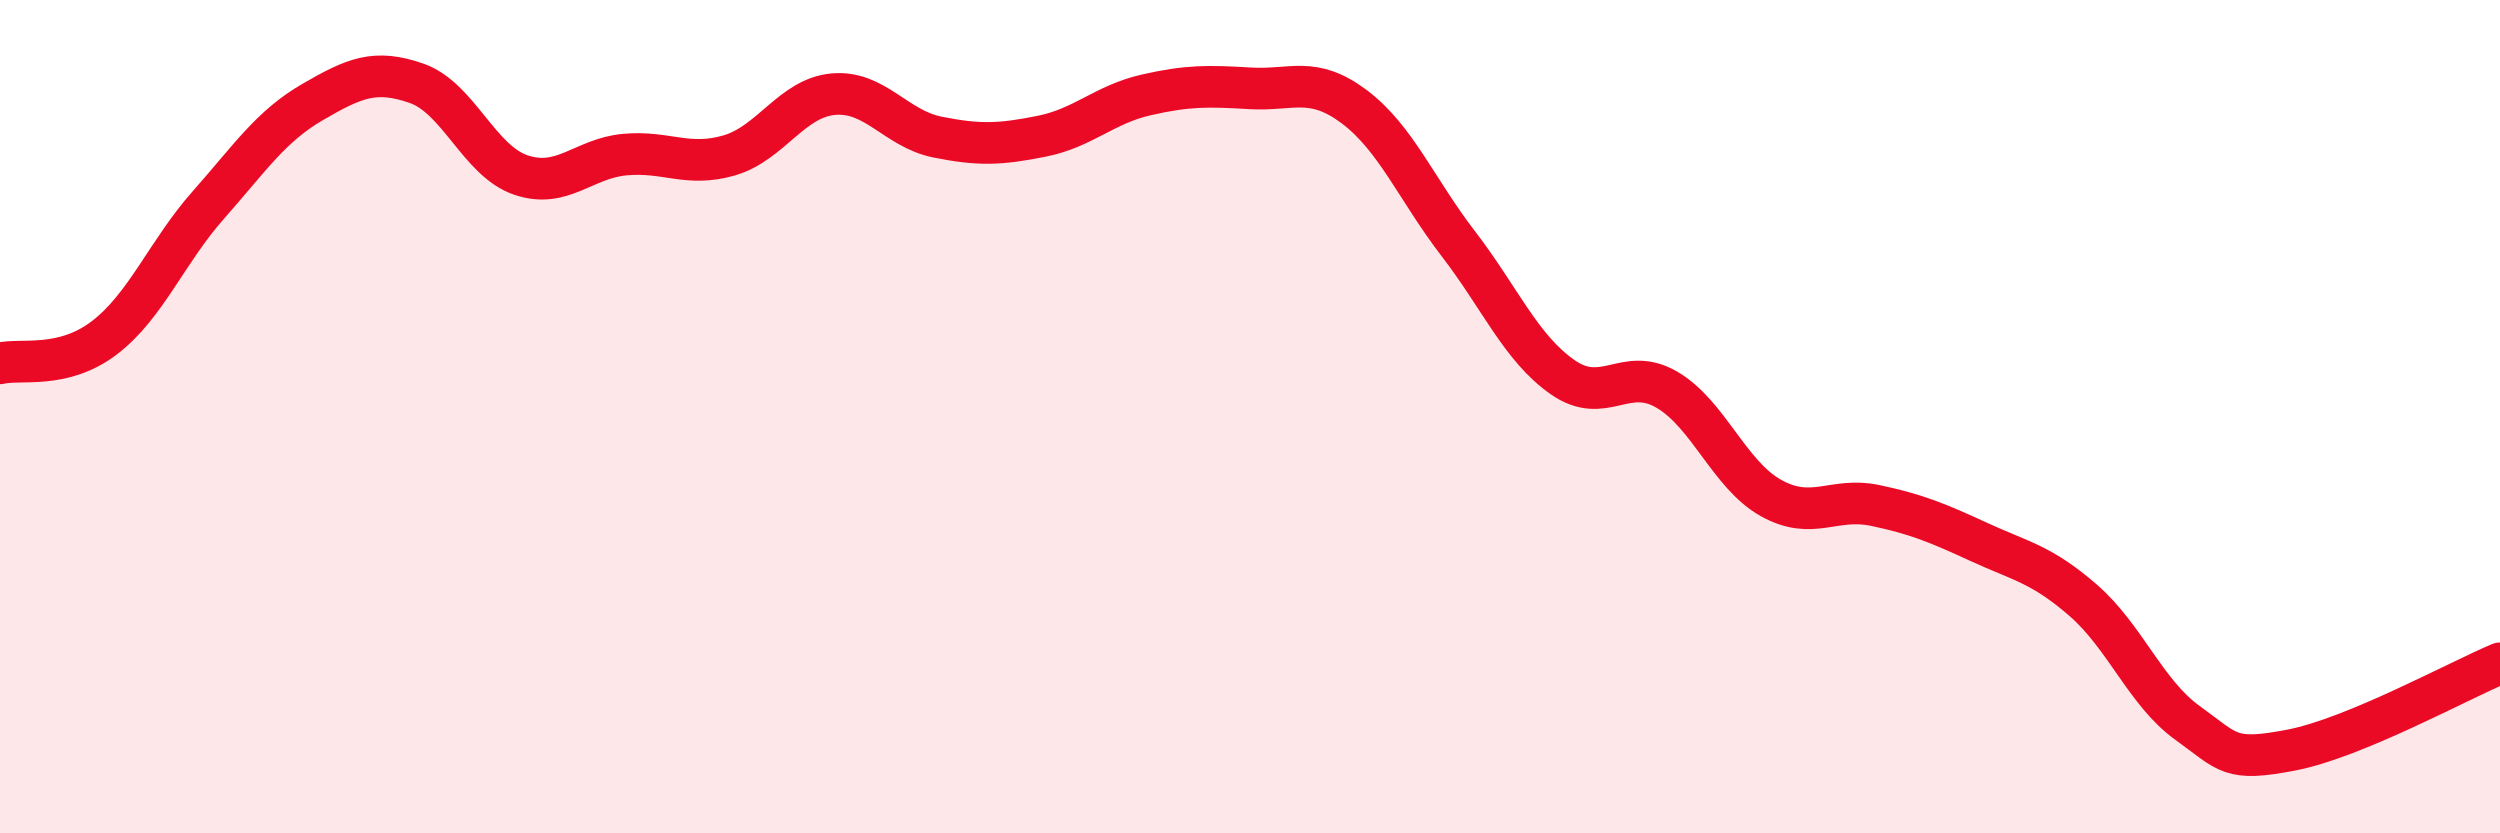 
    <svg width="60" height="20" viewBox="0 0 60 20" xmlns="http://www.w3.org/2000/svg">
      <path
        d="M 0,8.72 C 0.5,8.6 1.5,8.87 2.5,8.11 C 3.5,7.35 4,6.05 5,4.92 C 6,3.79 6.5,3.03 7.5,2.45 C 8.5,1.87 9,1.65 10,2 C 11,2.35 11.5,3.86 12.5,4.2 C 13.5,4.54 14,3.8 15,3.71 C 16,3.62 16.5,4.02 17.5,3.73 C 18.5,3.44 19,2.35 20,2.26 C 21,2.17 21.5,3.09 22.5,3.29 C 23.5,3.49 24,3.47 25,3.27 C 26,3.07 26.5,2.51 27.5,2.28 C 28.5,2.05 29,2.06 30,2.12 C 31,2.18 31.5,1.81 32.5,2.56 C 33.5,3.31 34,4.55 35,5.85 C 36,7.15 36.5,8.35 37.5,9.05 C 38.5,9.75 39,8.77 40,9.35 C 41,9.93 41.5,11.39 42.5,11.95 C 43.5,12.51 44,11.92 45,12.13 C 46,12.34 46.5,12.55 47.5,13.01 C 48.5,13.47 49,13.54 50,14.41 C 51,15.28 51.5,16.63 52.5,17.35 C 53.5,18.07 53.5,18.29 55,18 C 56.5,17.71 59,16.34 60,15.92L60 20L0 20Z"
        fill="#EB0A25"
        opacity="0.1"
        stroke-linecap="round"
        stroke-linejoin="round"
      />
      <path
        d="M 0,8.72 C 0.5,8.6 1.5,8.87 2.5,8.11 C 3.5,7.35 4,6.05 5,4.92 C 6,3.79 6.5,3.03 7.5,2.45 C 8.5,1.87 9,1.65 10,2 C 11,2.35 11.5,3.86 12.5,4.2 C 13.5,4.54 14,3.8 15,3.71 C 16,3.62 16.5,4.02 17.5,3.73 C 18.5,3.44 19,2.35 20,2.26 C 21,2.17 21.5,3.09 22.5,3.29 C 23.5,3.49 24,3.47 25,3.27 C 26,3.07 26.5,2.51 27.5,2.28 C 28.5,2.05 29,2.06 30,2.12 C 31,2.18 31.5,1.81 32.5,2.56 C 33.5,3.31 34,4.55 35,5.85 C 36,7.15 36.5,8.35 37.5,9.05 C 38.5,9.75 39,8.77 40,9.35 C 41,9.93 41.5,11.39 42.5,11.95 C 43.5,12.51 44,11.92 45,12.13 C 46,12.34 46.5,12.55 47.5,13.01 C 48.5,13.47 49,13.54 50,14.41 C 51,15.28 51.5,16.63 52.5,17.35 C 53.5,18.07 53.5,18.29 55,18 C 56.5,17.71 59,16.34 60,15.92"
        stroke="#EB0A25"
        stroke-width="1"
        fill="none"
        stroke-linecap="round"
        stroke-linejoin="round"
      />
    </svg>
  